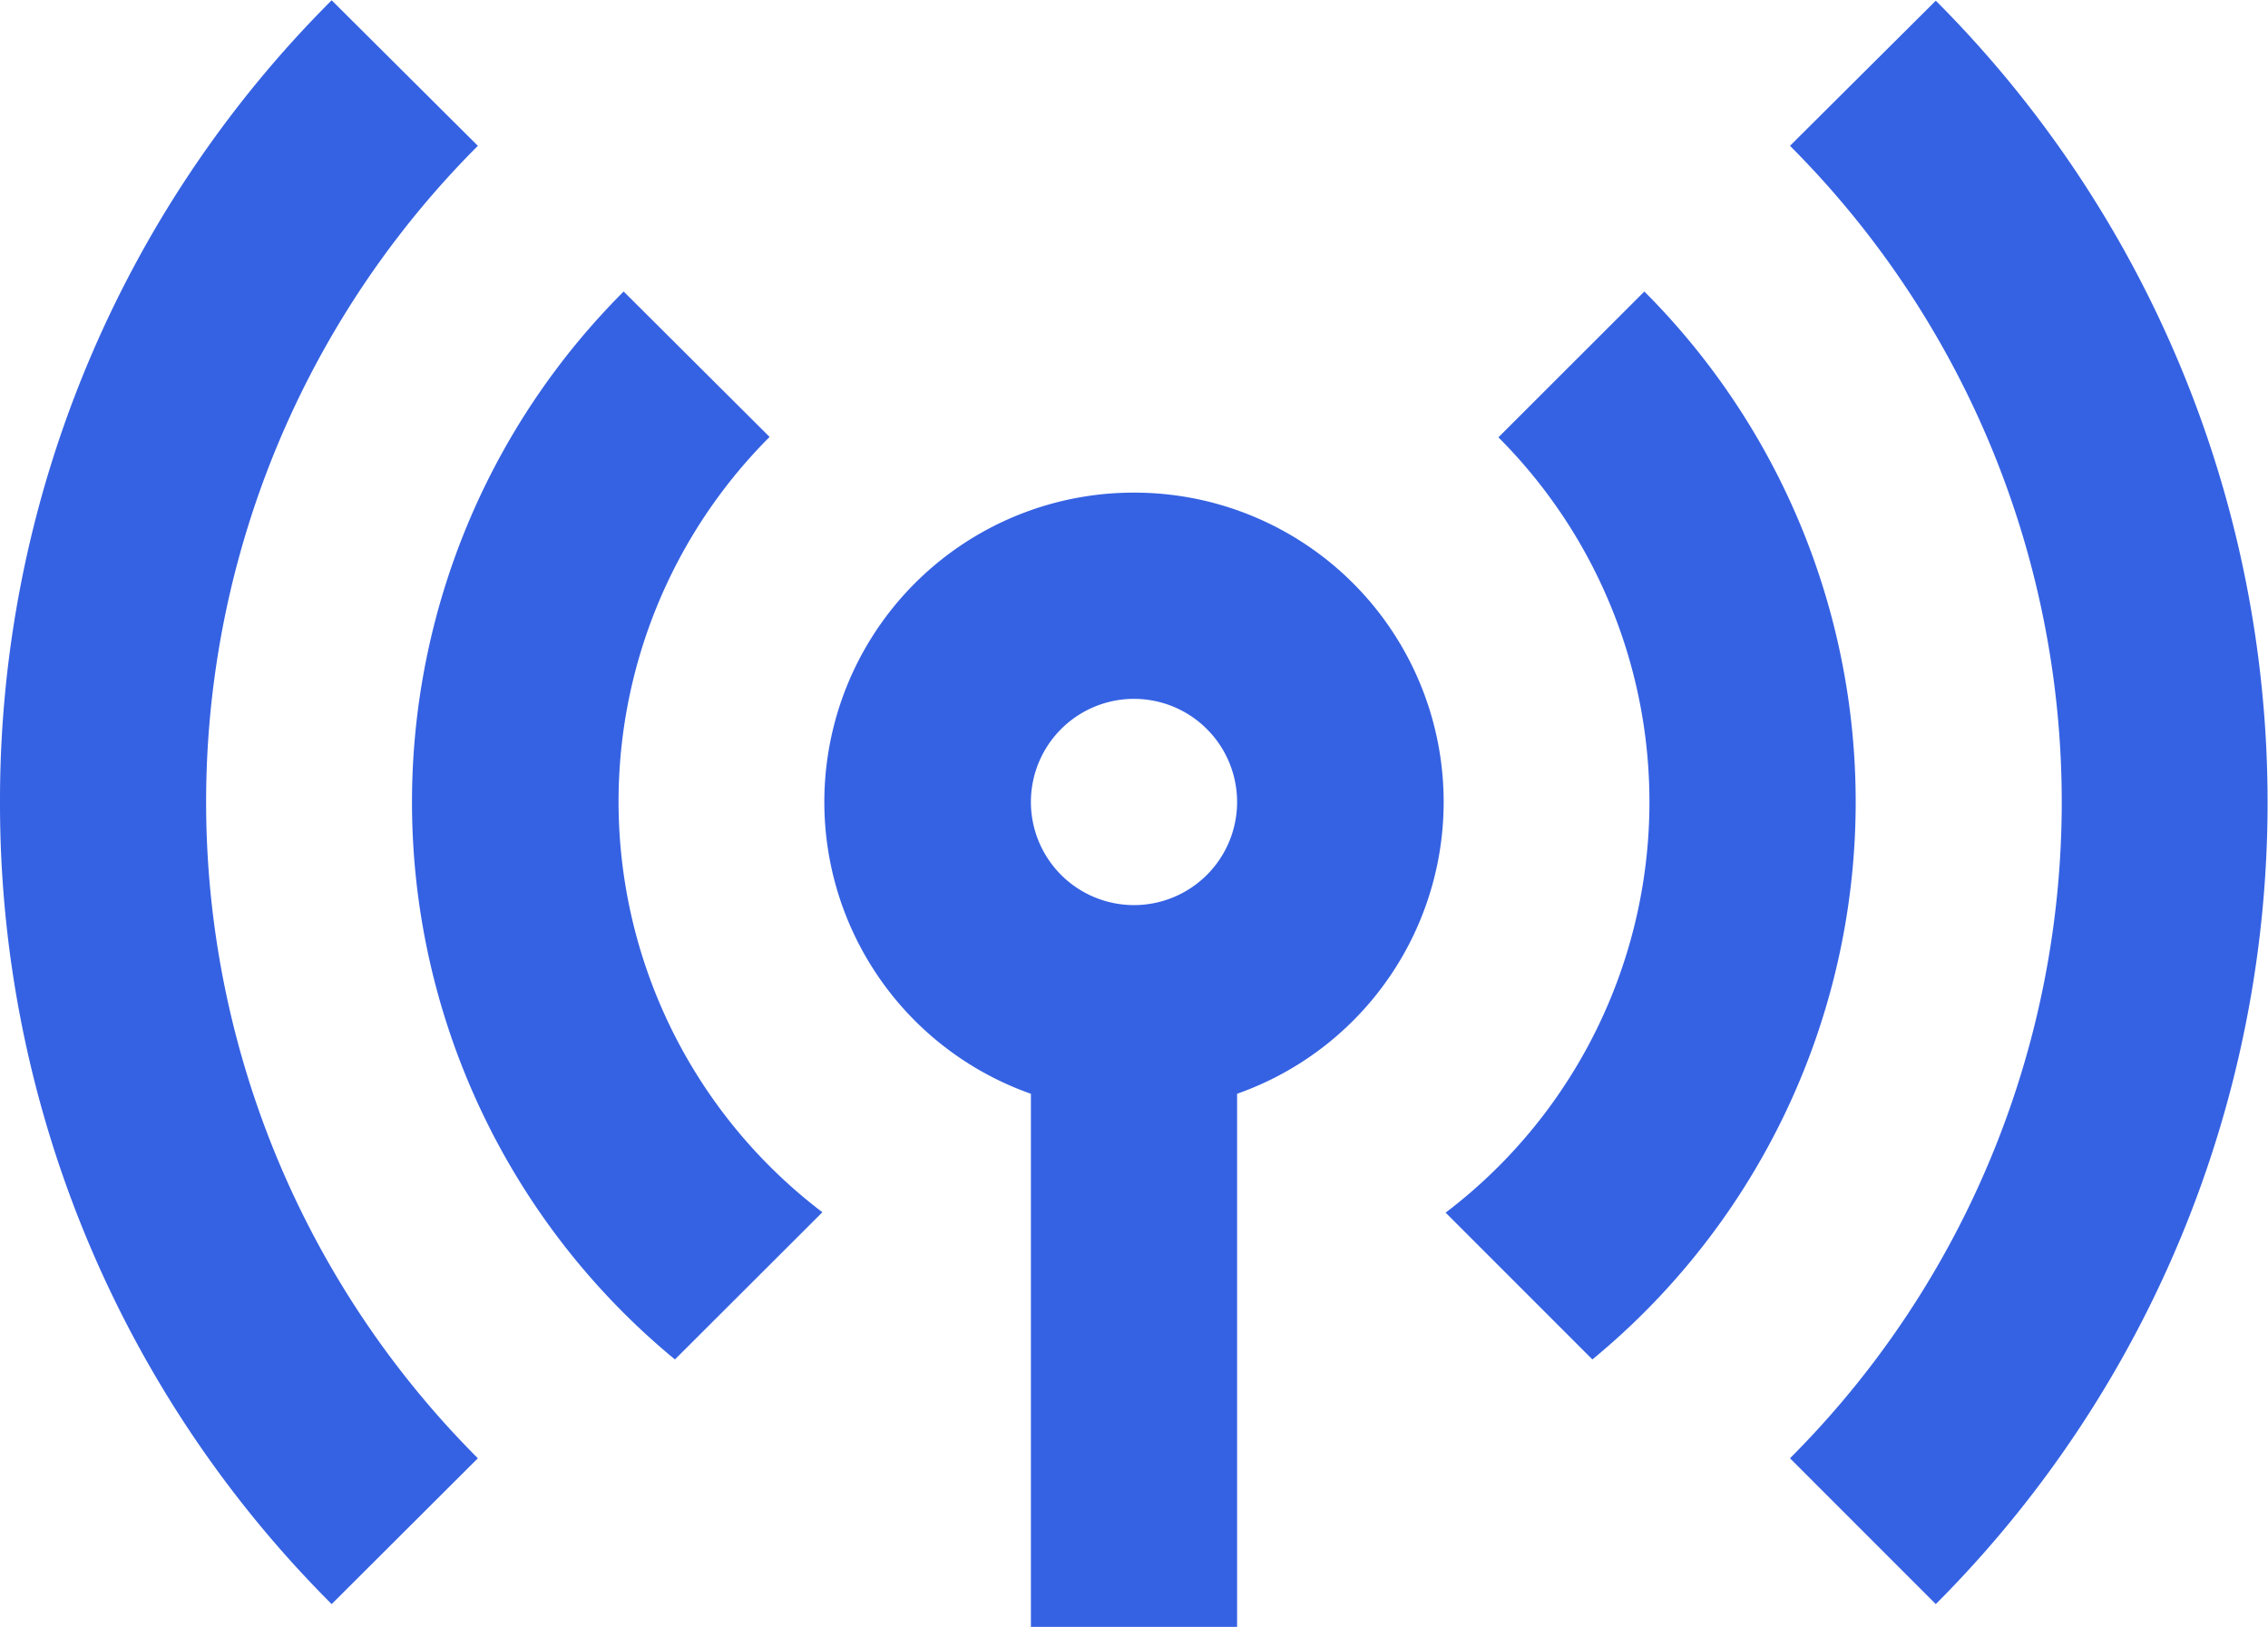 <svg xmlns="http://www.w3.org/2000/svg" width="16.412" height="11.77" viewBox="0 0 16.412 11.77">
  <g id="Group_3744" data-name="Group 3744" transform="translate(-656.75 -898.527)">
    <path id="Path_4251" data-name="Path 4251" d="M11.238,8.889a2.238,2.238,0,0,1,.746,4.349V17.1H10.492V13.238a2.238,2.238,0,0,1,.746-4.349Zm0,1.492a.746.746,0,1,1-.746.746A.746.746,0,0,1,11.238,10.381Z" transform="translate(653.718 893.202)" fill="#3562e3" fill-rule="evenodd"/>
    <path id="Path_4252" data-name="Path 4252" d="M6.529,6.939A5.222,5.222,0,0,0,6.9,14.665L7.967,13.6a3.73,3.73,0,0,1-.382-5.609Z" transform="translate(654.734 893.697)" fill="#3562e3"/>
    <path id="Path_4253" data-name="Path 4253" d="M15.405,7.994a3.73,3.73,0,0,1-.382,5.609l1.062,1.062a5.222,5.222,0,0,0,.376-7.726Z" transform="translate(652.188 893.697)" fill="#3562e3"/>
    <path id="Path_4254" data-name="Path 4254" d="M1,9.913a8.18,8.18,0,0,1,2.4-5.8L4.458,5.166a6.714,6.714,0,0,0,0,9.495L3.4,15.716A8.18,8.18,0,0,1,1,9.913Z" transform="translate(655.75 894.416)" fill="#3562e3"/>
    <path id="Path_4255" data-name="Path 4255" d="M19.419,15.716a8.206,8.206,0,0,0,0-11.6L18.364,5.166a6.714,6.714,0,0,1,0,9.495Z" transform="translate(651.339 894.416)" fill="#3562e3"/>
  </g>
</svg>
